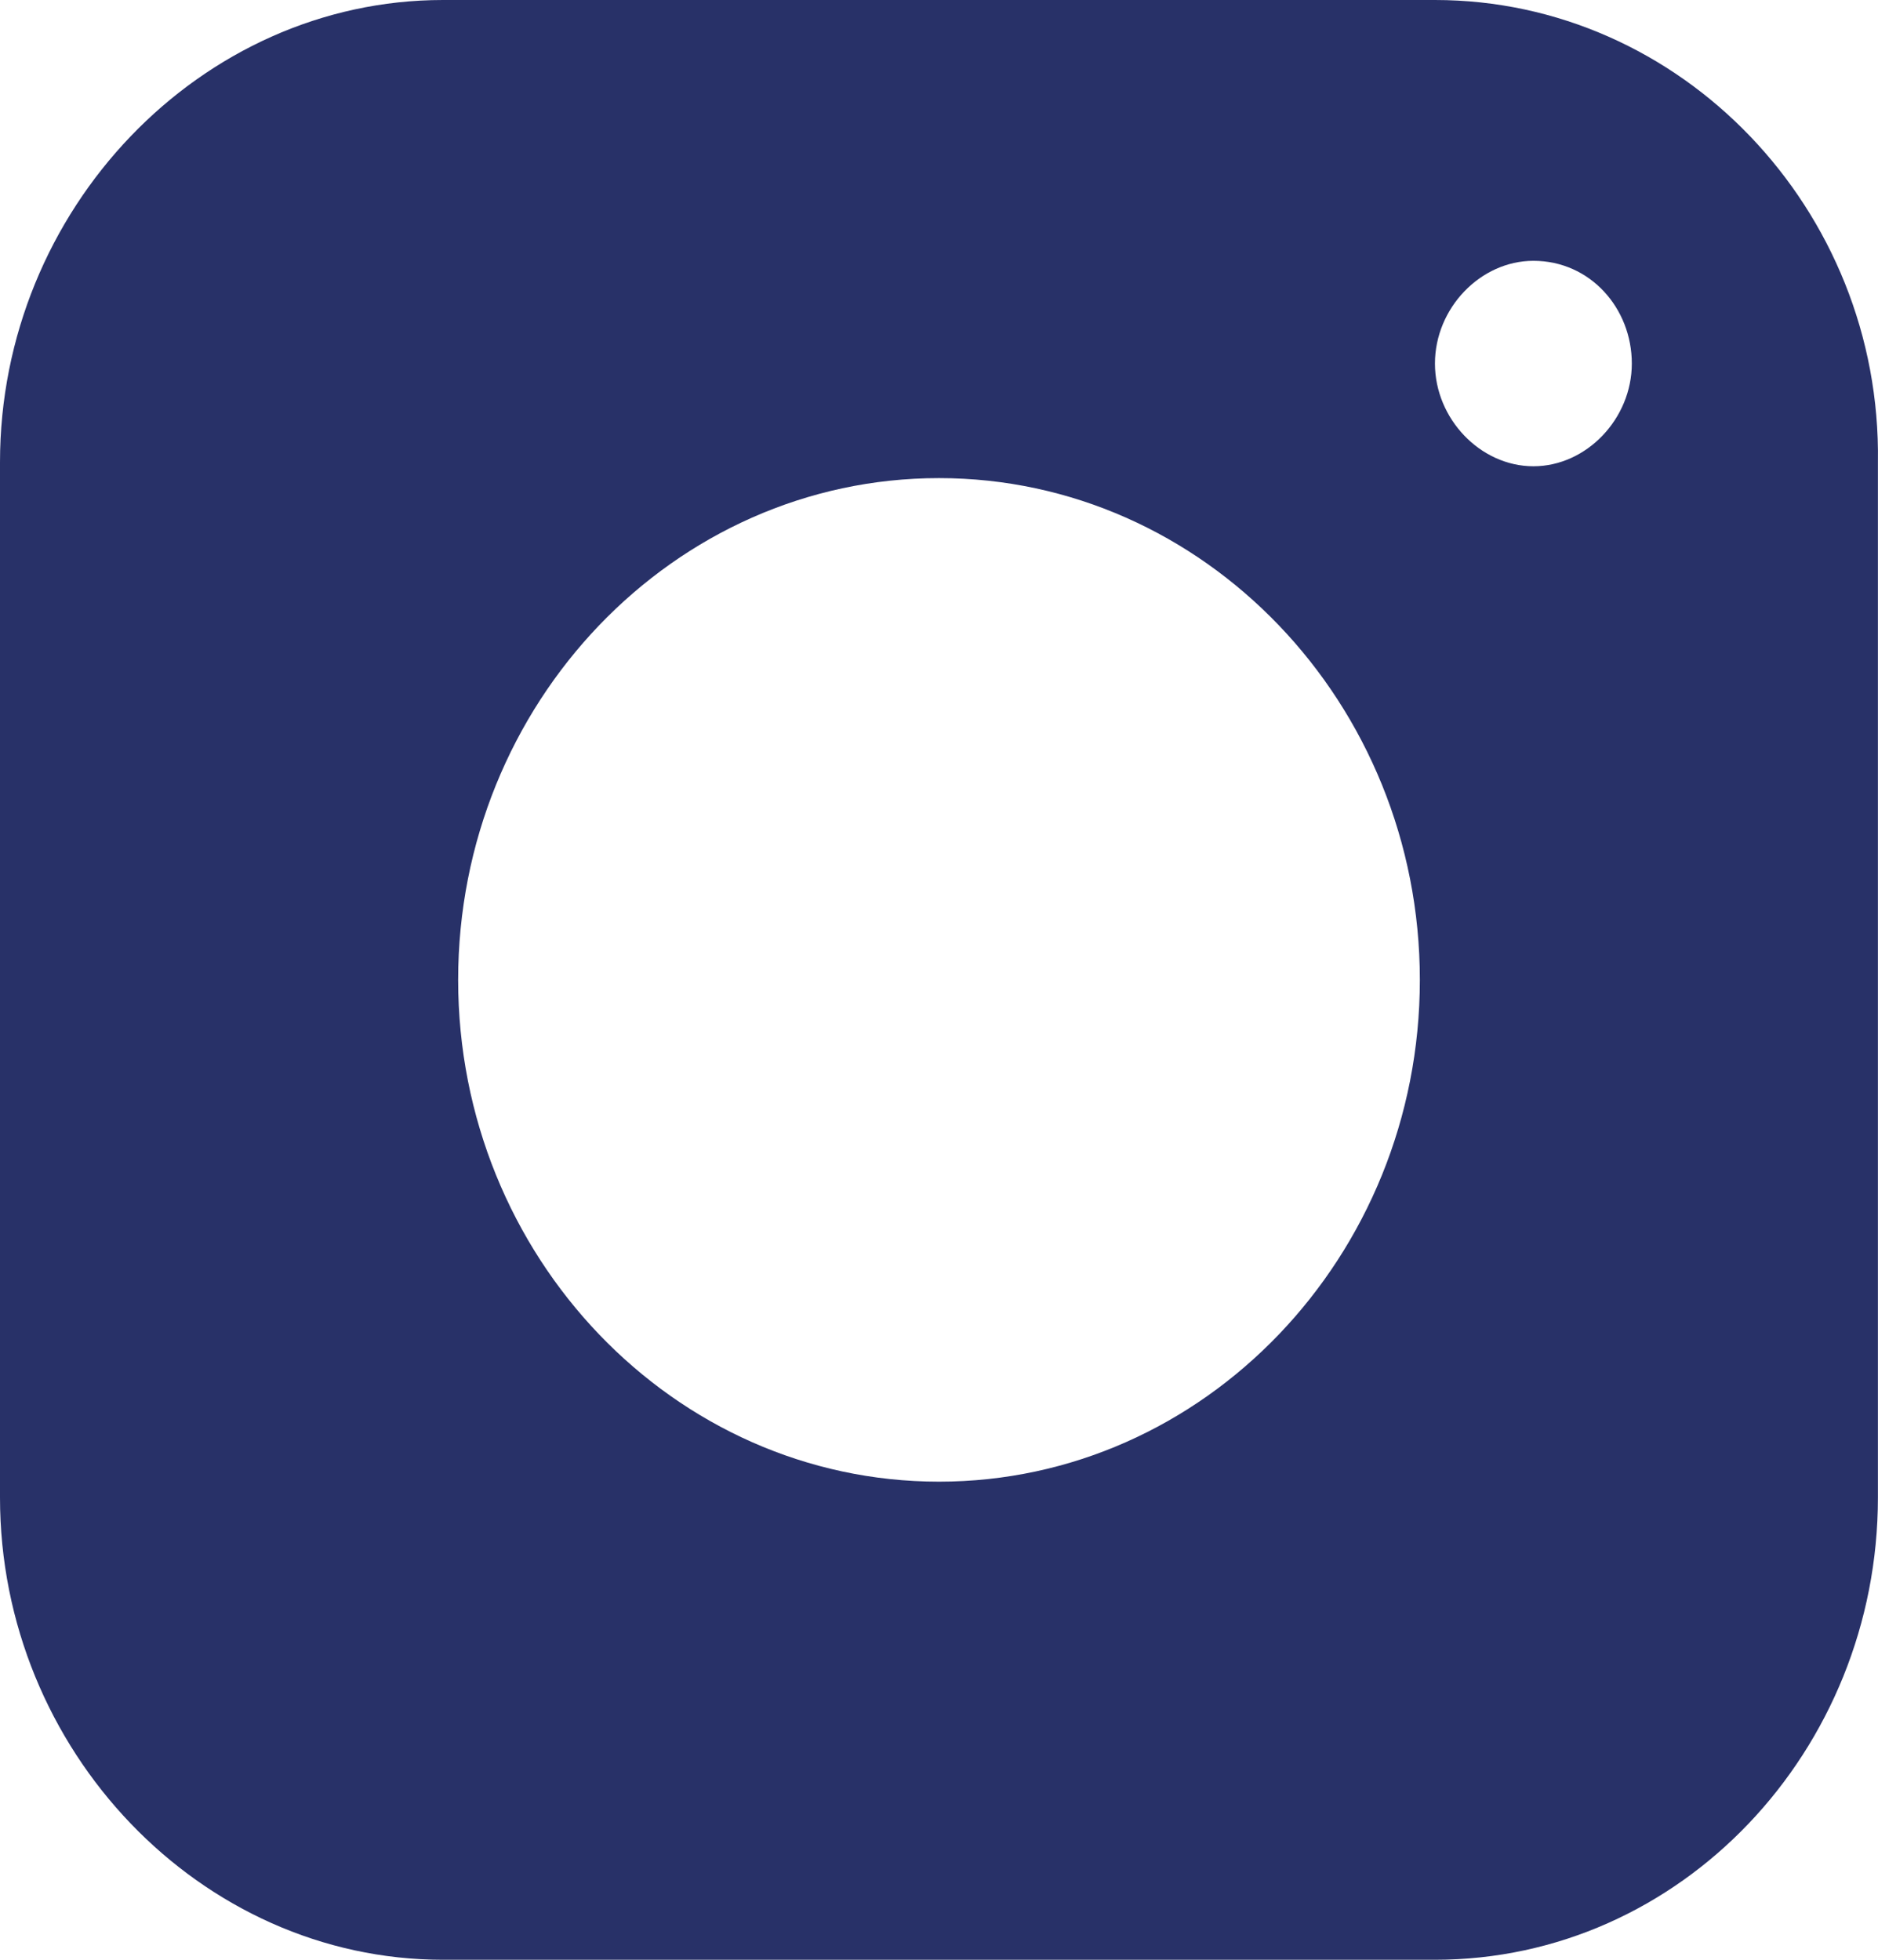 <svg width="23" height="24" viewBox="0 0 23 24" fill="none" xmlns="http://www.w3.org/2000/svg">
<path fill-rule="evenodd" clip-rule="evenodd" d="M5.611 12C5.611 8.613 8.254 5.855 11.5 5.855C14.746 5.855 17.389 8.613 17.389 12C17.389 15.387 14.746 18.145 11.5 18.145C8.254 18.145 5.611 15.387 5.611 12ZM17.574 0H5.425C2.458 0 0 2.565 0 5.661V18.339C0 21.436 2.458 24 5.425 24H17.574C20.588 24 22.999 21.436 22.999 18.339V5.661C23.046 2.565 20.588 0 17.574 0ZM18.78 3.194C18.131 3.194 17.574 3.774 17.574 4.452C17.574 5.129 18.131 5.71 18.78 5.71C19.429 5.71 19.985 5.129 19.985 4.452C19.985 3.774 19.475 3.194 18.78 3.194Z" fill="#283168"/>
</svg>
